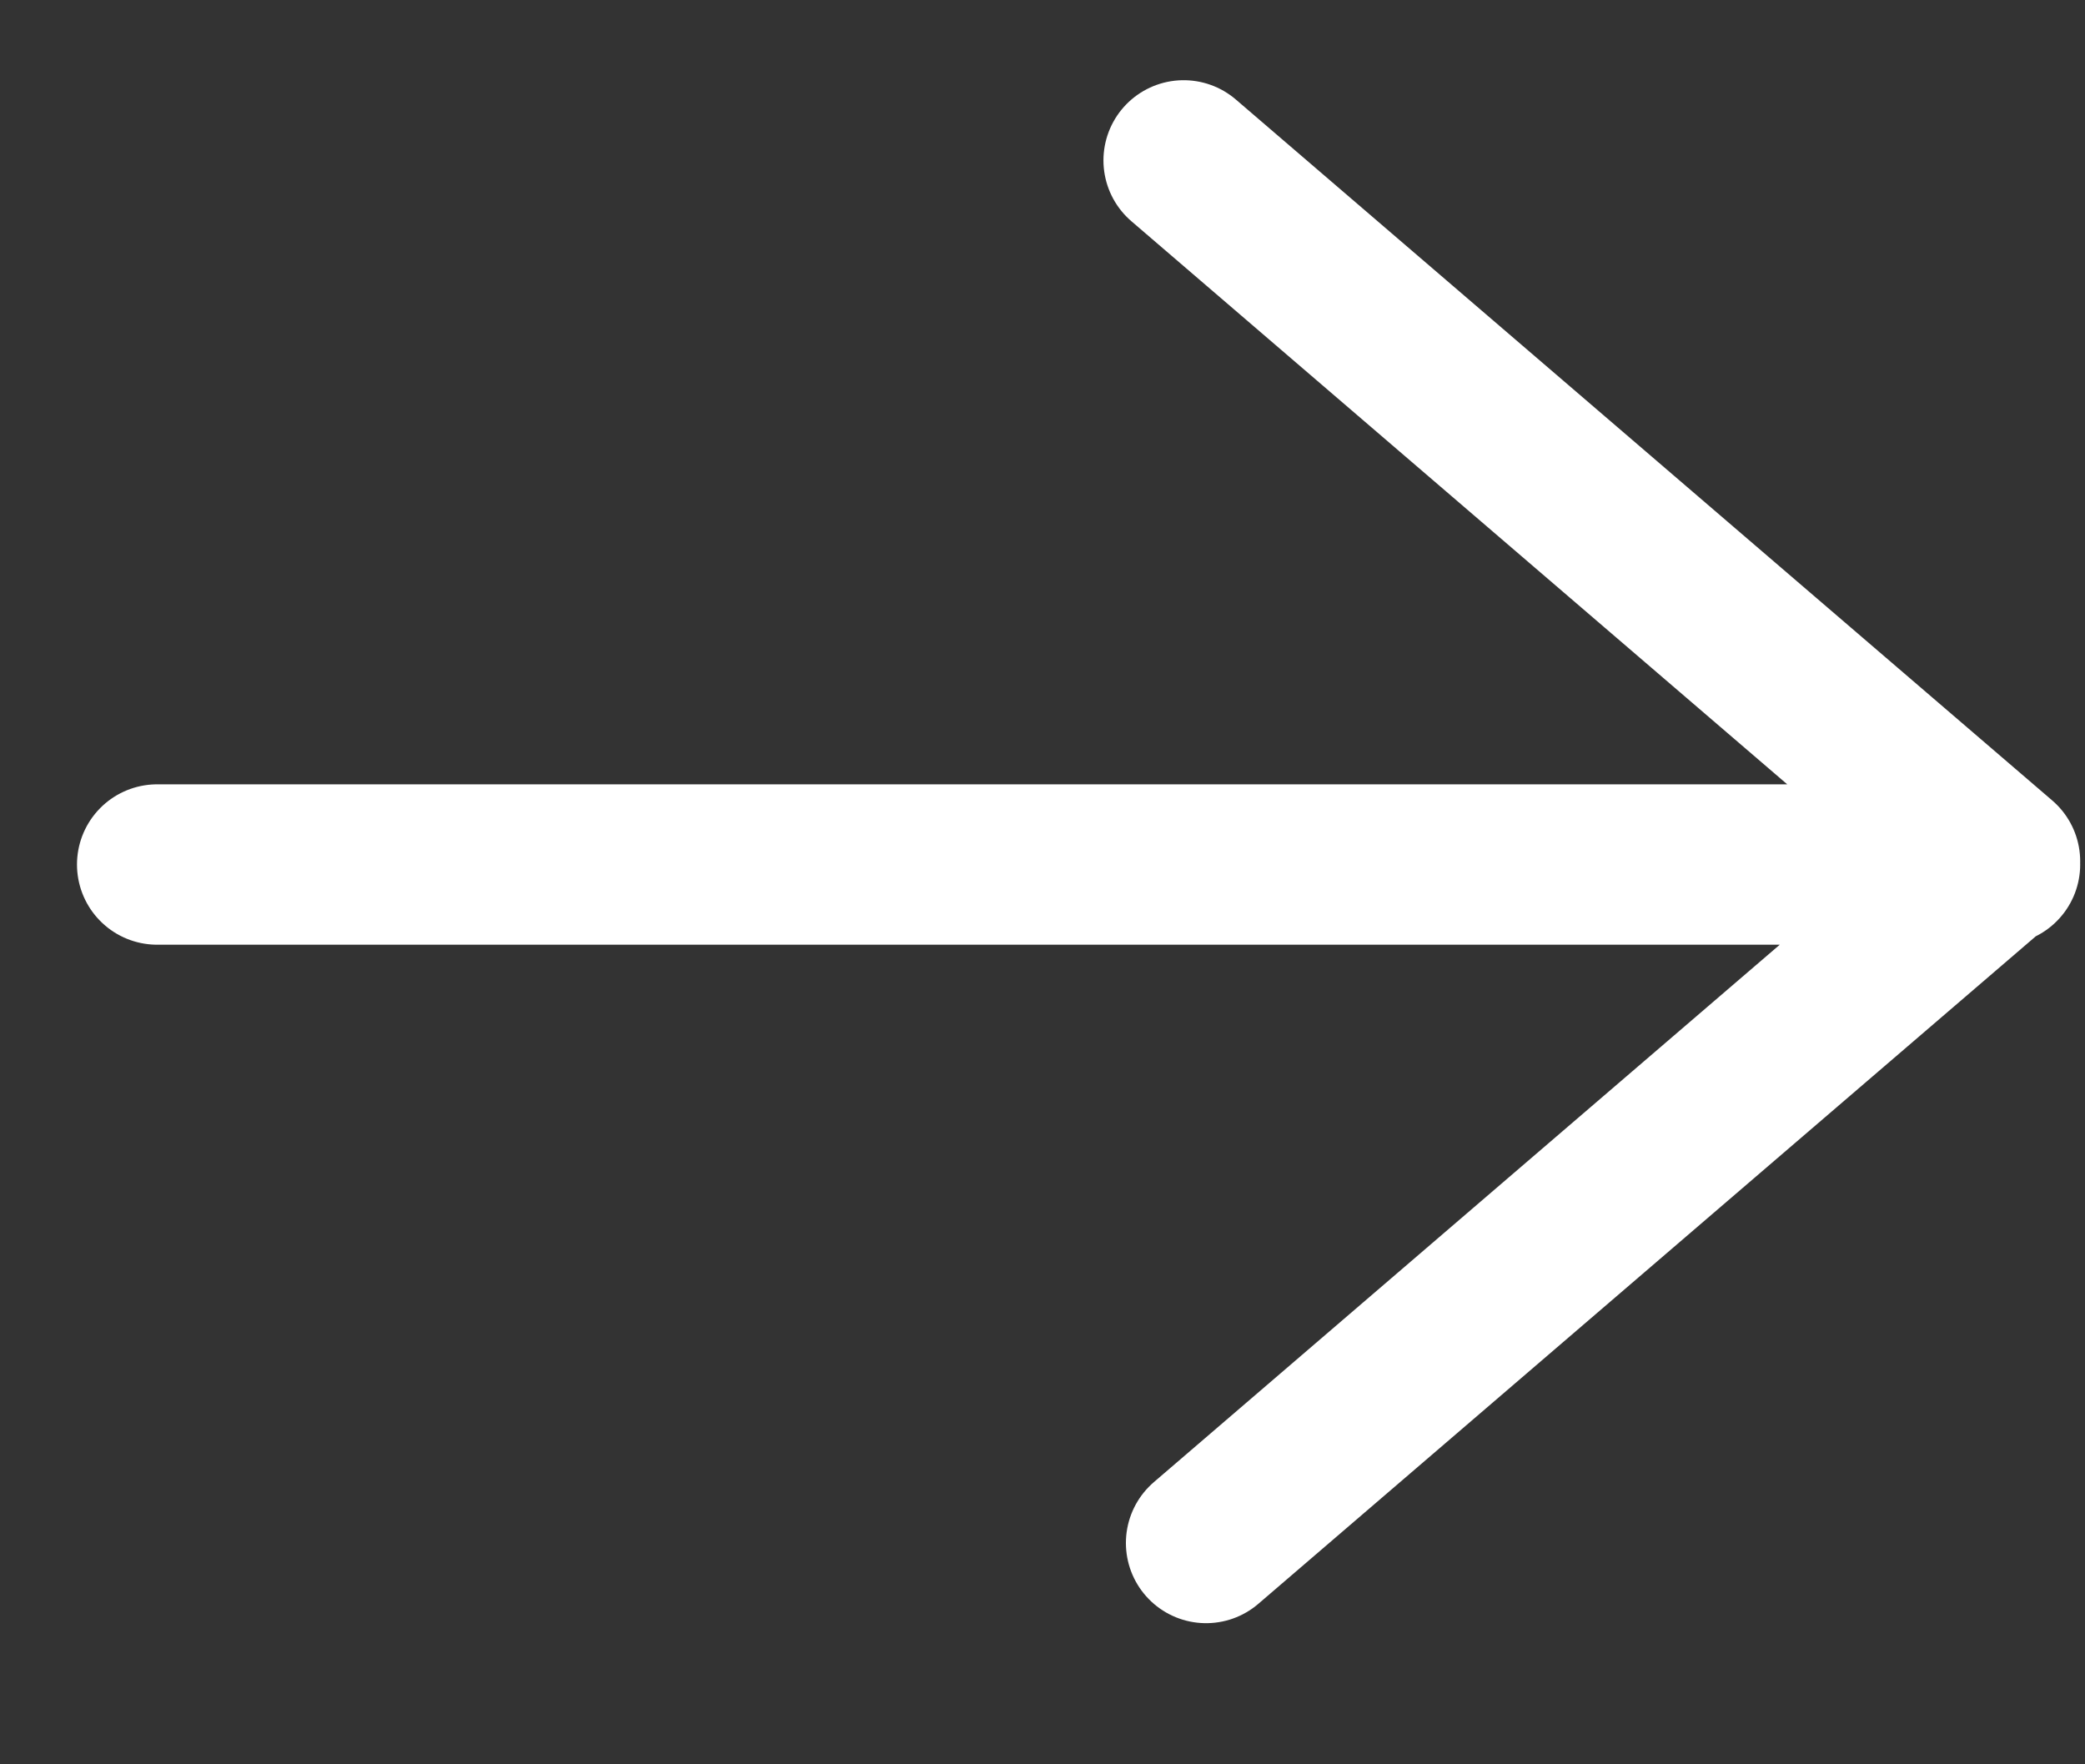 <svg width="13" height="11" viewBox="0 0 13 11" fill="none" xmlns="http://www.w3.org/2000/svg"><rect x="0" y="0" width="13" height="11" fill="#333333" stroke="none"/><path d="M7.38 1l5.09 4.37-4.95 4.25m4.95-4.23H.98" stroke="#fff" stroke-linecap="round" stroke-linejoin="round"/></svg>